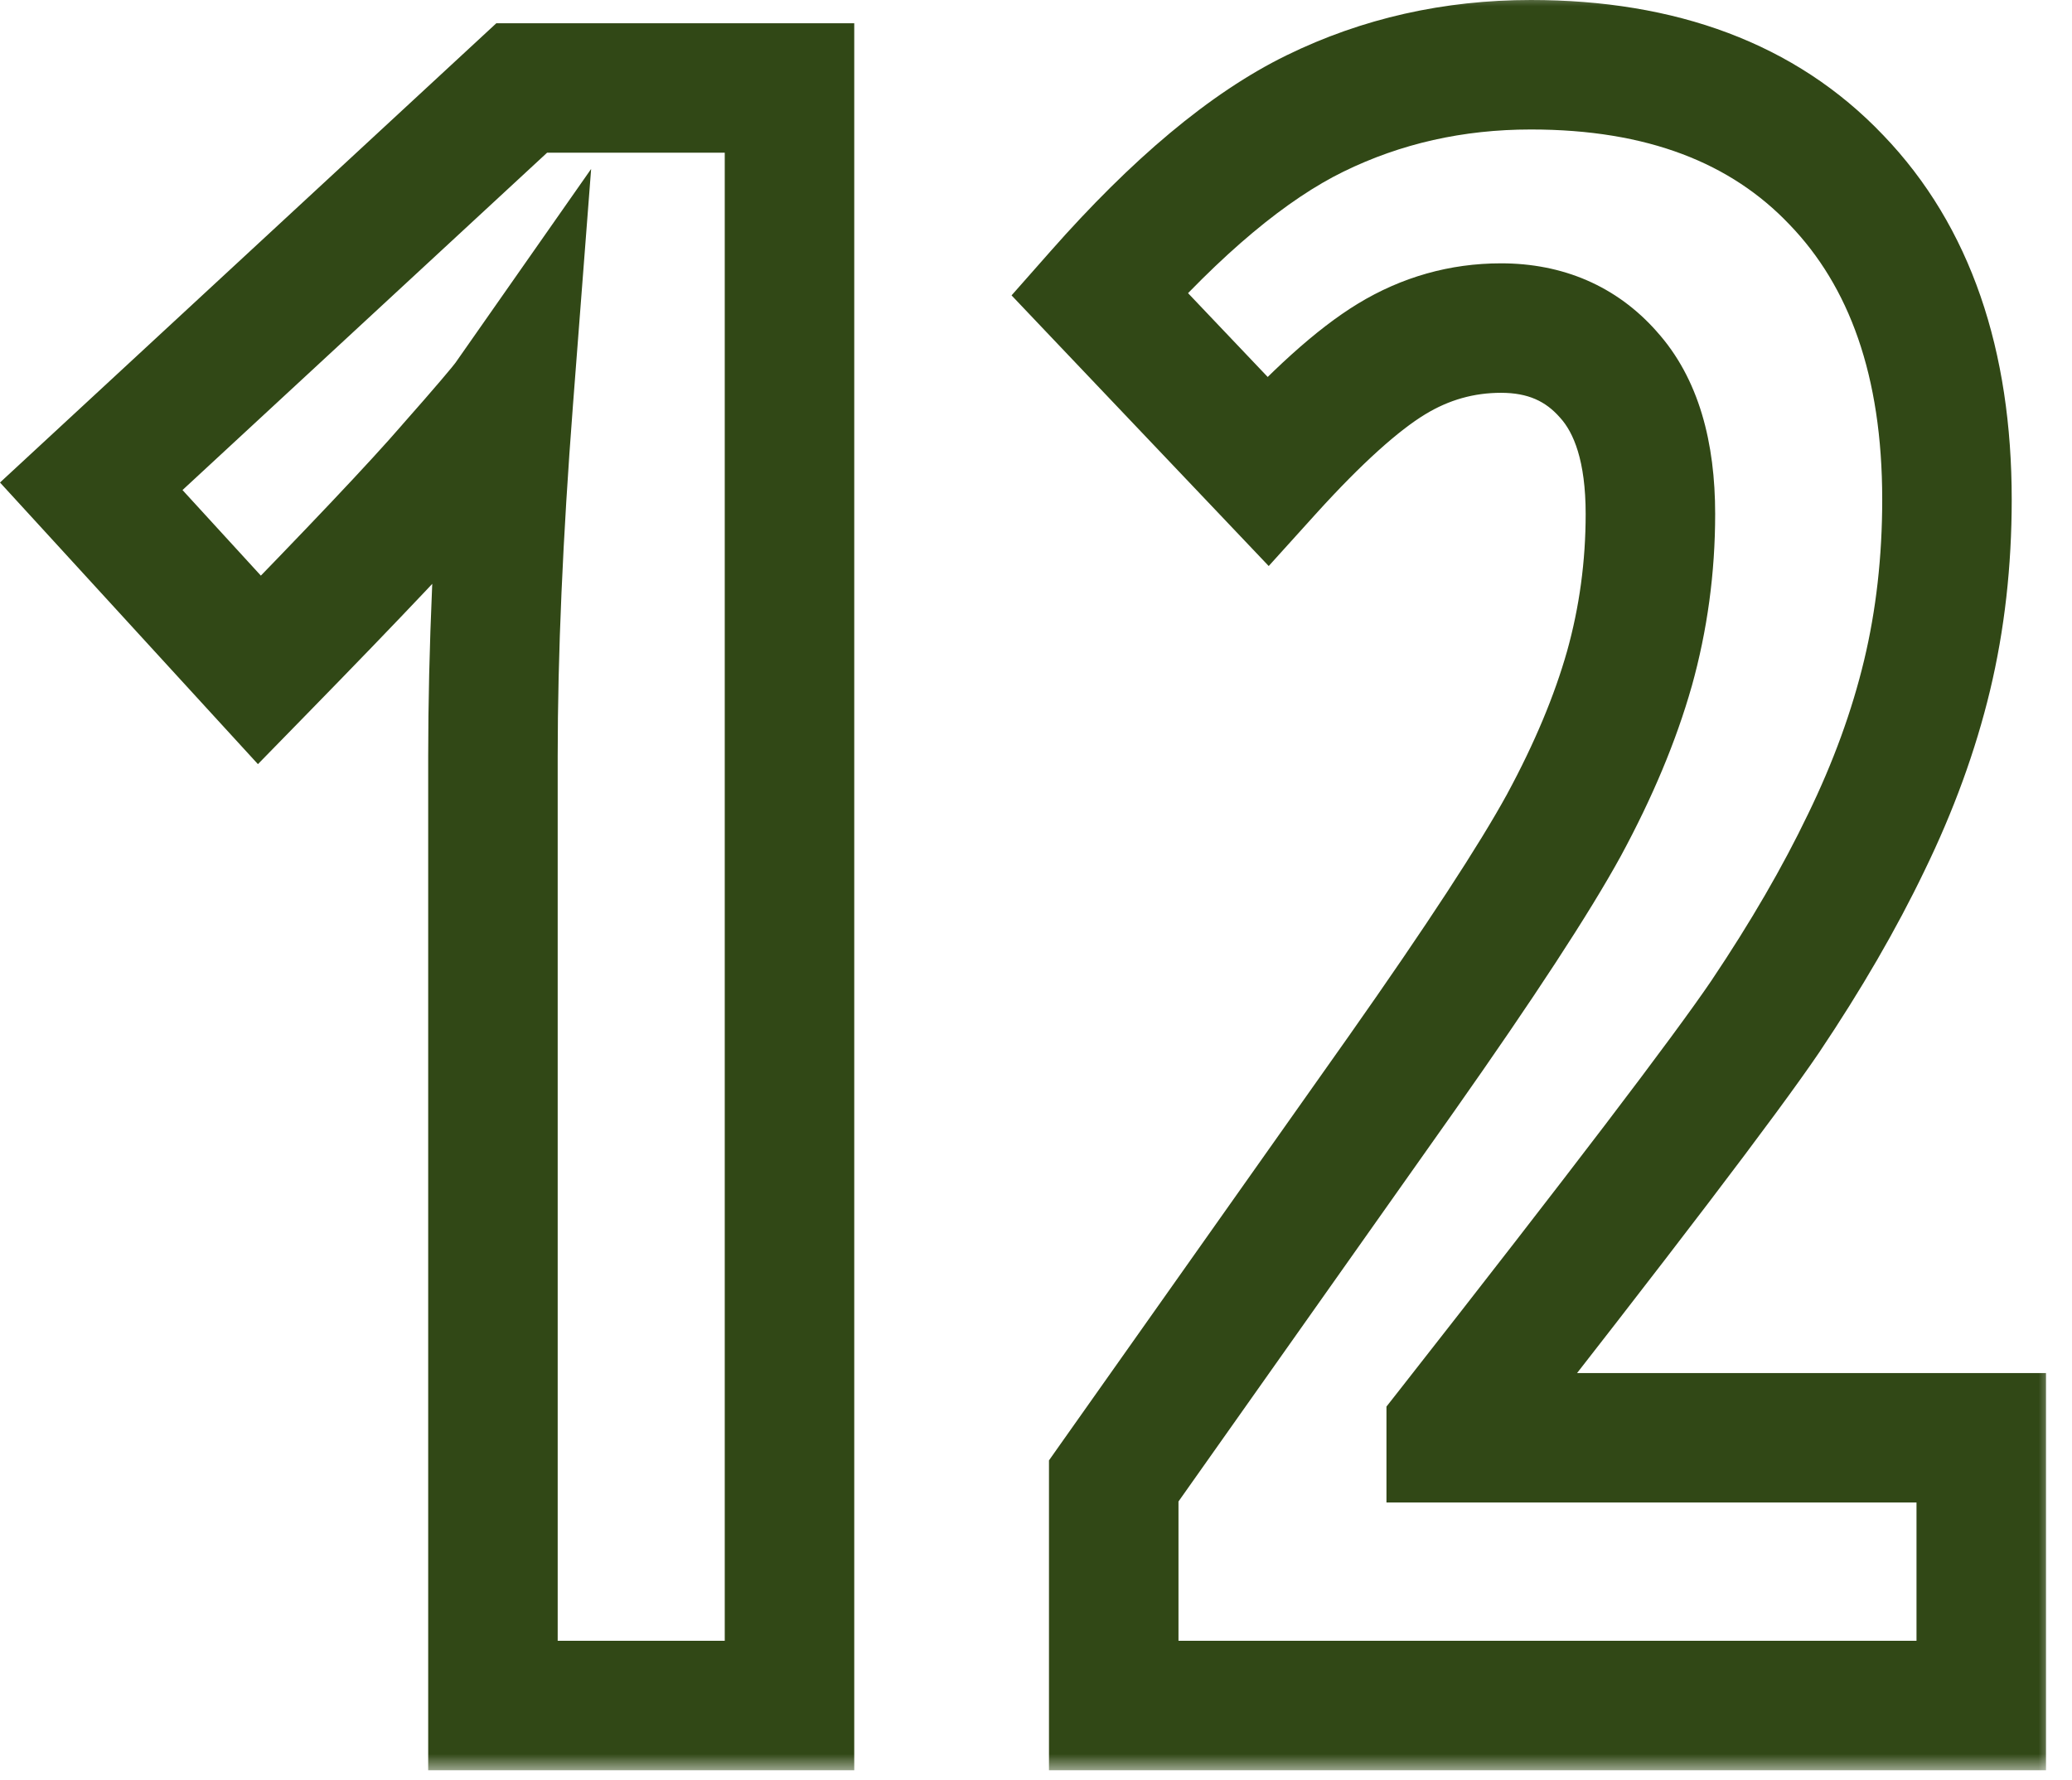 <?xml version="1.0" encoding="UTF-8"?> <svg xmlns="http://www.w3.org/2000/svg" width="64" height="55" viewBox="0 0 64 55" fill="none"><mask id="path-1-outside-1_2214_147" maskUnits="userSpaceOnUse" x="-0.531" y="-0.312" width="64" height="55" fill="black"><rect fill="white" x="-0.531" y="-0.312" width="64" height="55"></rect><path d="M24.386 52.688H15.226V23.362C15.226 20.172 15.385 16.504 15.704 12.356C15.545 12.584 14.952 13.279 13.927 14.441C12.924 15.604 10.953 17.689 8.014 20.696L2.819 15.023L16.114 2.718H24.386V52.688ZM61.197 52.688H34.401V45.75L43.287 33.172C45.725 29.708 47.4 27.145 48.312 25.481C49.223 23.795 49.895 22.189 50.328 20.662C50.761 19.113 50.978 17.518 50.978 15.877C50.978 13.963 50.545 12.527 49.679 11.57C48.836 10.613 47.731 10.135 46.364 10.135C45.156 10.135 44.028 10.454 42.98 11.092C41.932 11.73 40.656 12.88 39.152 14.544L33.956 9.075C36.349 6.364 38.571 4.507 40.621 3.504C42.672 2.501 44.894 2 47.286 2C51.32 2 54.464 3.185 56.72 5.555C58.999 7.924 60.138 11.217 60.138 15.433C60.138 17.347 59.933 19.158 59.523 20.867C59.112 22.576 58.486 24.297 57.643 26.028C56.822 27.737 55.786 29.526 54.532 31.395C53.279 33.24 50.044 37.49 44.825 44.144V44.417H61.197V52.688Z"></path></mask><path d="M24.386 52.688V54.688H26.386V52.688H24.386ZM15.226 52.688H13.226V54.688H15.226V52.688ZM15.704 12.356L17.698 12.51L18.259 5.219L14.066 11.21L15.704 12.356ZM13.927 14.441L12.427 13.118L12.42 13.127L12.413 13.135L13.927 14.441ZM8.014 20.696L6.539 22.047L7.967 23.606L9.444 22.094L8.014 20.696ZM2.819 15.023L1.46 13.555L4.99992e-05 14.906L1.344 16.373L2.819 15.023ZM16.114 2.718V0.718H15.331L14.756 1.25L16.114 2.718ZM24.386 2.718H26.386V0.718H24.386V2.718ZM24.386 52.688V50.688H15.226V52.688V54.688H24.386V52.688ZM15.226 52.688H17.226V23.362H15.226H13.226V52.688H15.226ZM15.226 23.362H17.226C17.226 20.236 17.382 16.62 17.698 12.51L15.704 12.356L13.71 12.203C13.388 16.387 13.226 20.108 13.226 23.362H15.226ZM15.704 12.356L14.066 11.21C14.07 11.203 14.043 11.242 13.953 11.352C13.872 11.451 13.761 11.583 13.618 11.751C13.333 12.086 12.937 12.541 12.427 13.118L13.927 14.441L15.427 15.765C16.409 14.652 17.101 13.848 17.343 13.503L15.704 12.356ZM13.927 14.441L12.413 13.135C11.456 14.243 9.527 16.286 6.584 19.298L8.014 20.696L9.444 22.094C12.38 19.091 14.392 16.964 15.441 15.748L13.927 14.441ZM8.014 20.696L9.489 19.346L4.294 13.672L2.819 15.023L1.344 16.373L6.539 22.047L8.014 20.696ZM2.819 15.023L4.177 16.49L17.473 4.186L16.114 2.718L14.756 1.25L1.46 13.555L2.819 15.023ZM16.114 2.718V4.718H24.386V2.718V0.718H16.114V2.718ZM24.386 2.718H22.386V52.688H24.386H26.386V2.718H24.386ZM61.197 52.688V54.688H63.197V52.688H61.197ZM34.401 52.688H32.401V54.688H34.401V52.688ZM34.401 45.75L32.767 44.596L32.401 45.115V45.75H34.401ZM43.287 33.172L44.921 34.326L44.923 34.323L43.287 33.172ZM48.312 25.481L50.066 26.442L50.071 26.433L48.312 25.481ZM50.328 20.662L52.252 21.208L52.255 21.2L50.328 20.662ZM49.679 11.57L48.178 12.892L48.187 12.902L48.196 12.912L49.679 11.57ZM39.152 14.544L37.702 15.921L39.188 17.486L40.635 15.885L39.152 14.544ZM33.956 9.075L32.457 7.752L31.245 9.125L32.506 10.453L33.956 9.075ZM56.72 5.555L55.271 6.934L55.278 6.941L56.72 5.555ZM57.643 26.028L55.845 25.153L55.84 25.163L57.643 26.028ZM54.532 31.395L56.187 32.518L56.193 32.509L54.532 31.395ZM44.825 44.144L43.252 42.909L42.825 43.453V44.144H44.825ZM44.825 44.417H42.825V46.417H44.825V44.417ZM61.197 44.417H63.197V42.417H61.197V44.417ZM61.197 52.688V50.688H34.401V52.688V54.688H61.197V52.688ZM34.401 52.688H36.401V45.75H34.401H32.401V52.688H34.401ZM34.401 45.75L36.034 46.904L44.921 34.326L43.287 33.172L41.654 32.018L32.767 44.596L34.401 45.75ZM43.287 33.172L44.923 34.323C47.365 30.854 49.096 28.212 50.066 26.442L48.312 25.481L46.558 24.52C45.705 26.078 44.086 28.563 41.652 32.021L43.287 33.172ZM48.312 25.481L50.071 26.433C51.038 24.643 51.772 22.901 52.252 21.208L50.328 20.662L48.404 20.116C48.018 21.477 47.408 22.947 46.552 24.53L48.312 25.481ZM50.328 20.662L52.255 21.2C52.737 19.472 52.978 17.696 52.978 15.877H50.978H48.978C48.978 17.339 48.785 18.753 48.402 20.124L50.328 20.662ZM50.978 15.877H52.978C52.978 13.701 52.49 11.696 51.162 10.229L49.679 11.57L48.196 12.912C48.6 13.358 48.978 14.225 48.978 15.877H50.978ZM49.679 11.57L51.18 10.248C49.927 8.826 48.258 8.135 46.364 8.135V10.135V12.135C47.203 12.135 47.745 12.4 48.178 12.892L49.679 11.57ZM46.364 10.135V8.135C44.783 8.135 43.296 8.558 41.94 9.383L42.98 11.092L44.02 12.8C44.76 12.35 45.529 12.135 46.364 12.135V10.135ZM42.98 11.092L41.94 9.383C40.643 10.173 39.213 11.494 37.668 13.203L39.152 14.544L40.635 15.885C42.098 14.268 43.22 13.287 44.02 12.8L42.98 11.092ZM39.152 14.544L40.602 13.166L35.406 7.698L33.956 9.075L32.506 10.453L37.702 15.921L39.152 14.544ZM33.956 9.075L35.456 10.398C37.765 7.782 39.783 6.14 41.5 5.301L40.621 3.504L39.743 1.707C37.358 2.873 34.933 4.945 32.457 7.752L33.956 9.075ZM40.621 3.504L41.5 5.301C43.264 4.438 45.183 4 47.286 4V2V0C44.604 0 42.08 0.564 39.743 1.707L40.621 3.504ZM47.286 2V4C50.908 4 53.478 5.049 55.271 6.934L56.72 5.555L58.169 4.176C55.451 1.32 51.731 0 47.286 0V2ZM56.72 5.555L55.278 6.941C57.106 8.841 58.138 11.582 58.138 15.433H60.138H62.138C62.138 10.852 60.892 7.008 58.162 4.168L56.72 5.555ZM60.138 15.433H58.138C58.138 17.203 57.948 18.857 57.578 20.4L59.523 20.867L61.468 21.334C61.917 19.459 62.138 17.49 62.138 15.433H60.138ZM59.523 20.867L57.578 20.4C57.205 21.956 56.63 23.539 55.845 25.153L57.643 26.028L59.441 26.904C60.342 25.054 61.02 23.197 61.468 21.334L59.523 20.867ZM57.643 26.028L55.84 25.163C55.068 26.771 54.081 28.477 52.871 30.28L54.532 31.395L56.193 32.509C57.49 30.575 58.577 28.703 59.446 26.894L57.643 26.028ZM54.532 31.395L52.878 30.271C51.672 32.048 48.484 36.237 43.252 42.909L44.825 44.144L46.399 45.378C51.603 38.742 54.887 34.433 56.187 32.518L54.532 31.395ZM44.825 44.144H42.825V44.417H44.825H46.825V44.144H44.825ZM44.825 44.417V46.417H61.197V44.417V42.417H44.825V44.417ZM61.197 44.417H59.197V52.688H61.197H63.197V44.417H61.197Z" fill="#314816" mask="url(#path-1-outside-1_2214_147)"></path></svg> 